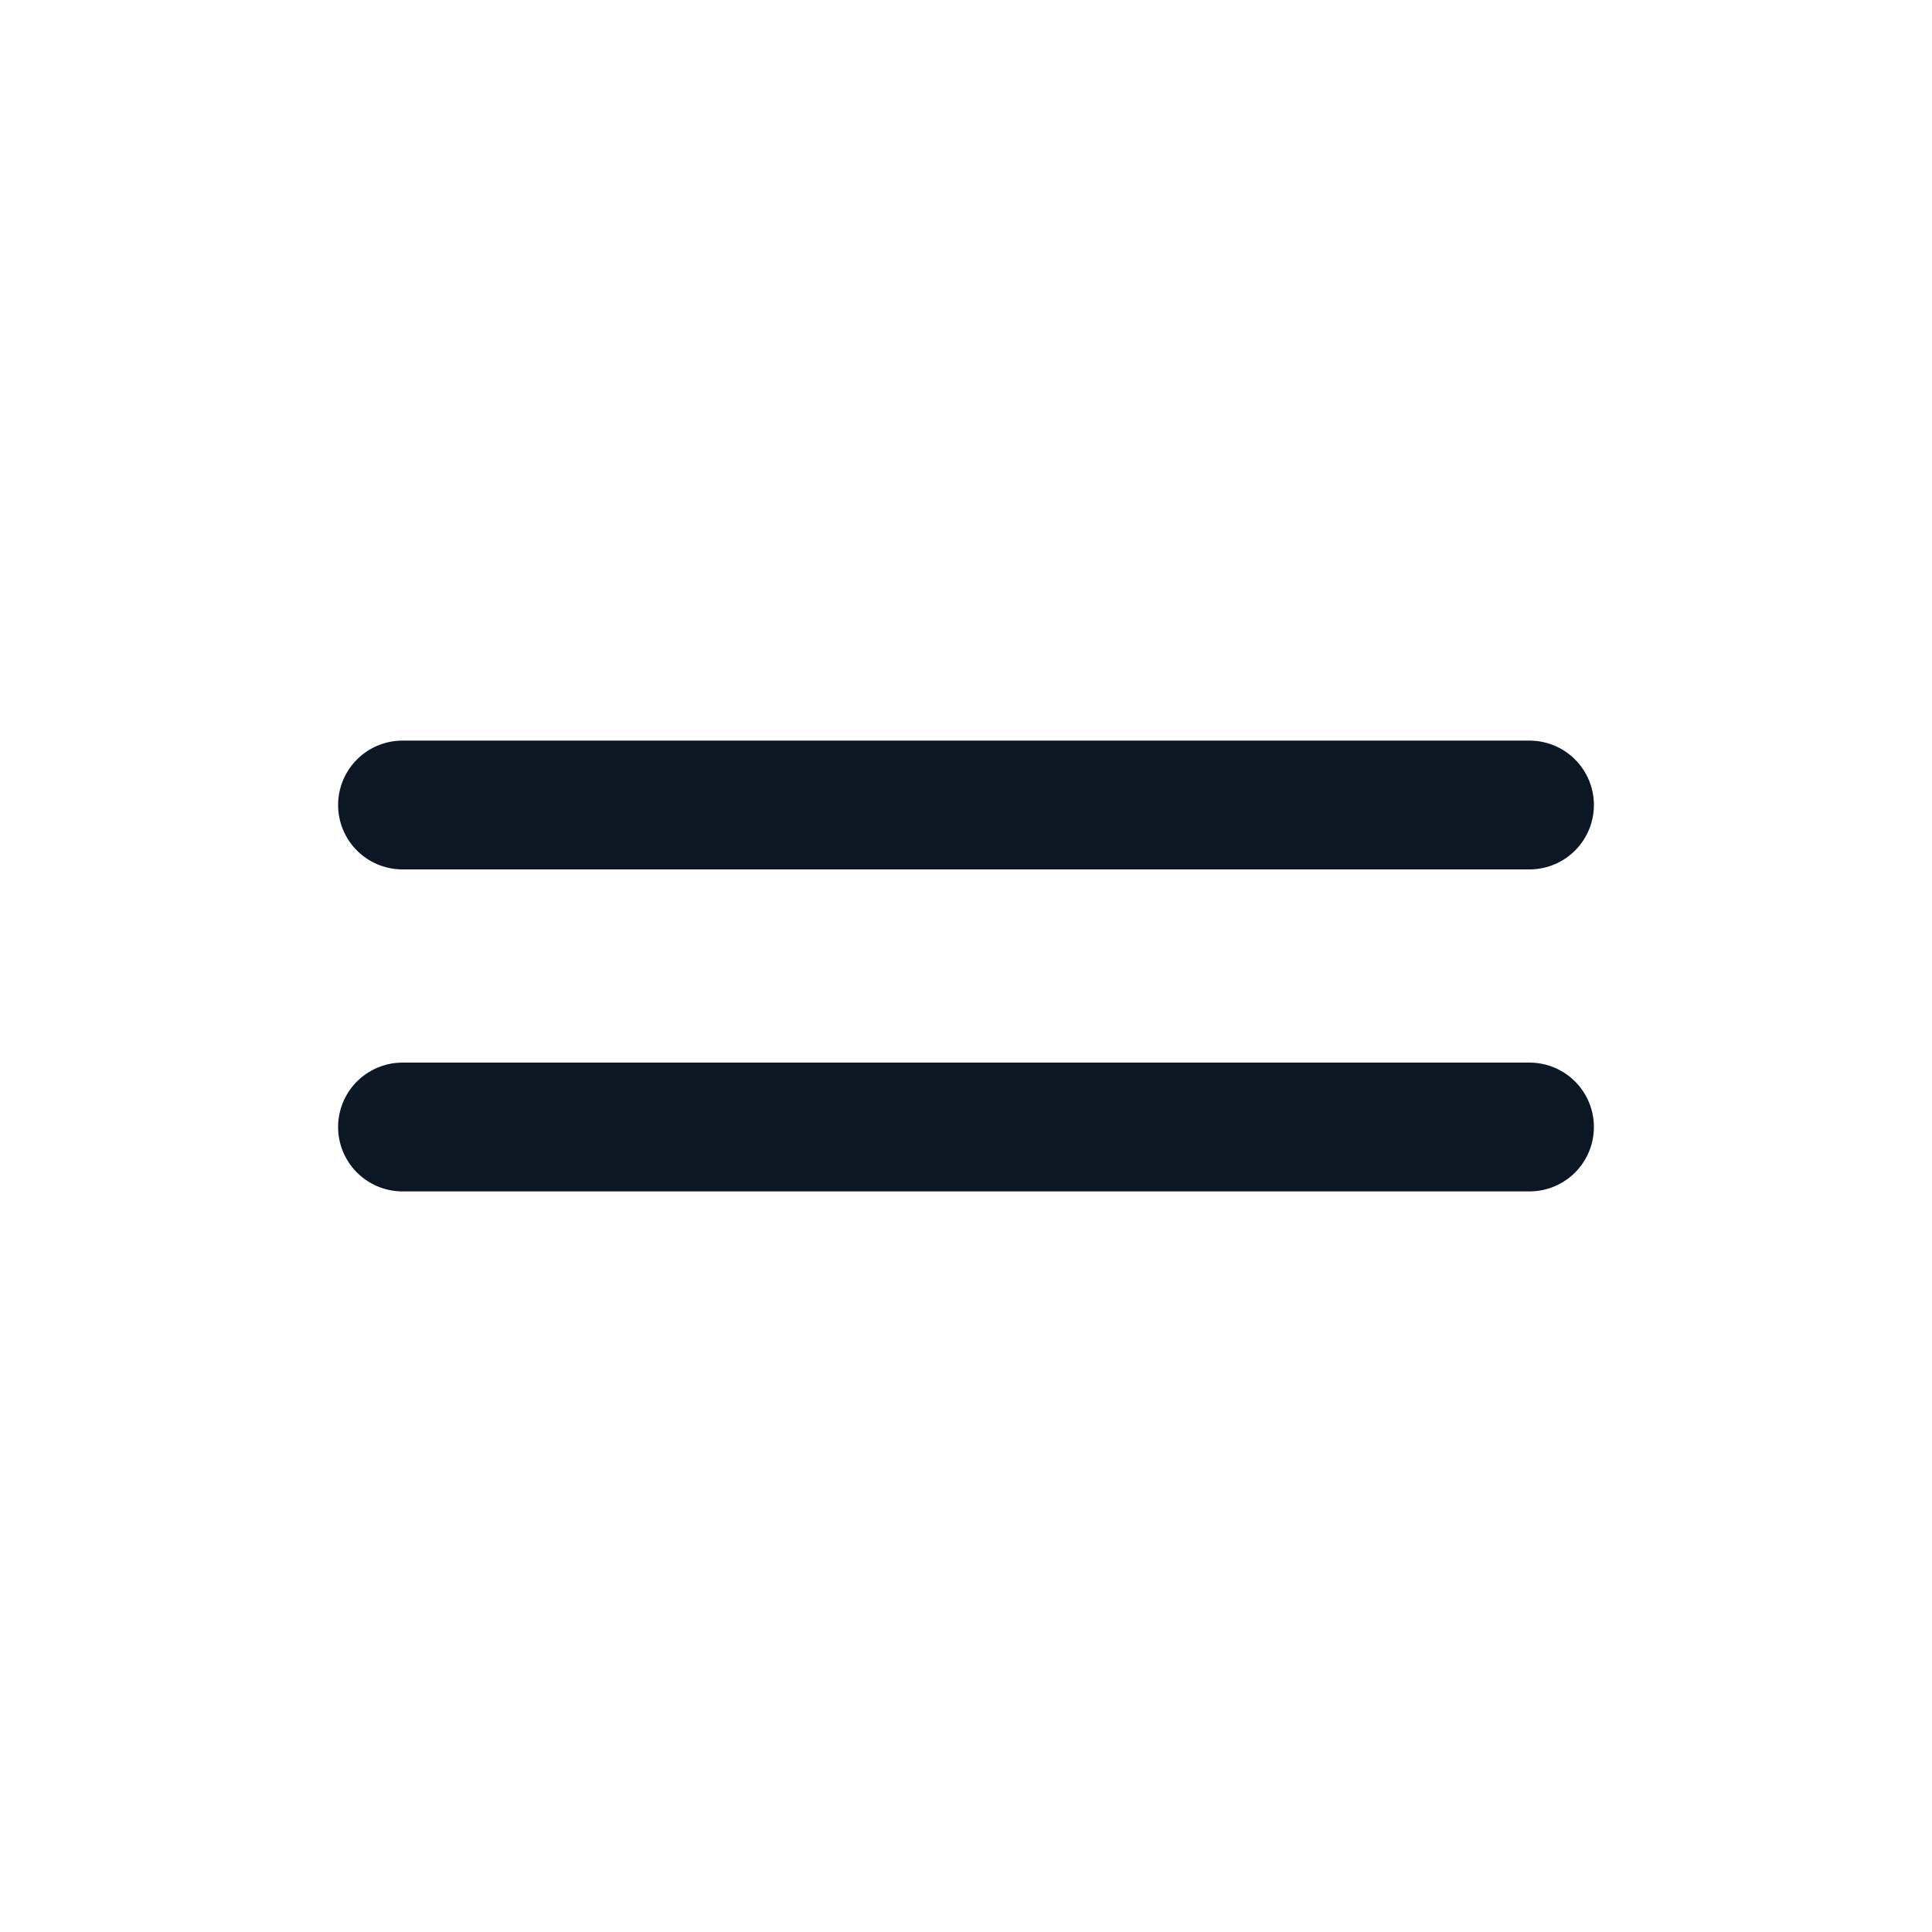<?xml version="1.0" encoding="UTF-8"?> <svg xmlns="http://www.w3.org/2000/svg" width="24" height="24" viewBox="0 0 24 24" fill="none"> <path d="M5 14H19" stroke="#0D1724" stroke-width="1.6" stroke-linecap="round" stroke-linejoin="round"></path> <path d="M5 10L19 10" stroke="#0D1724" stroke-width="1.6" stroke-linecap="round" stroke-linejoin="round"></path> </svg> 